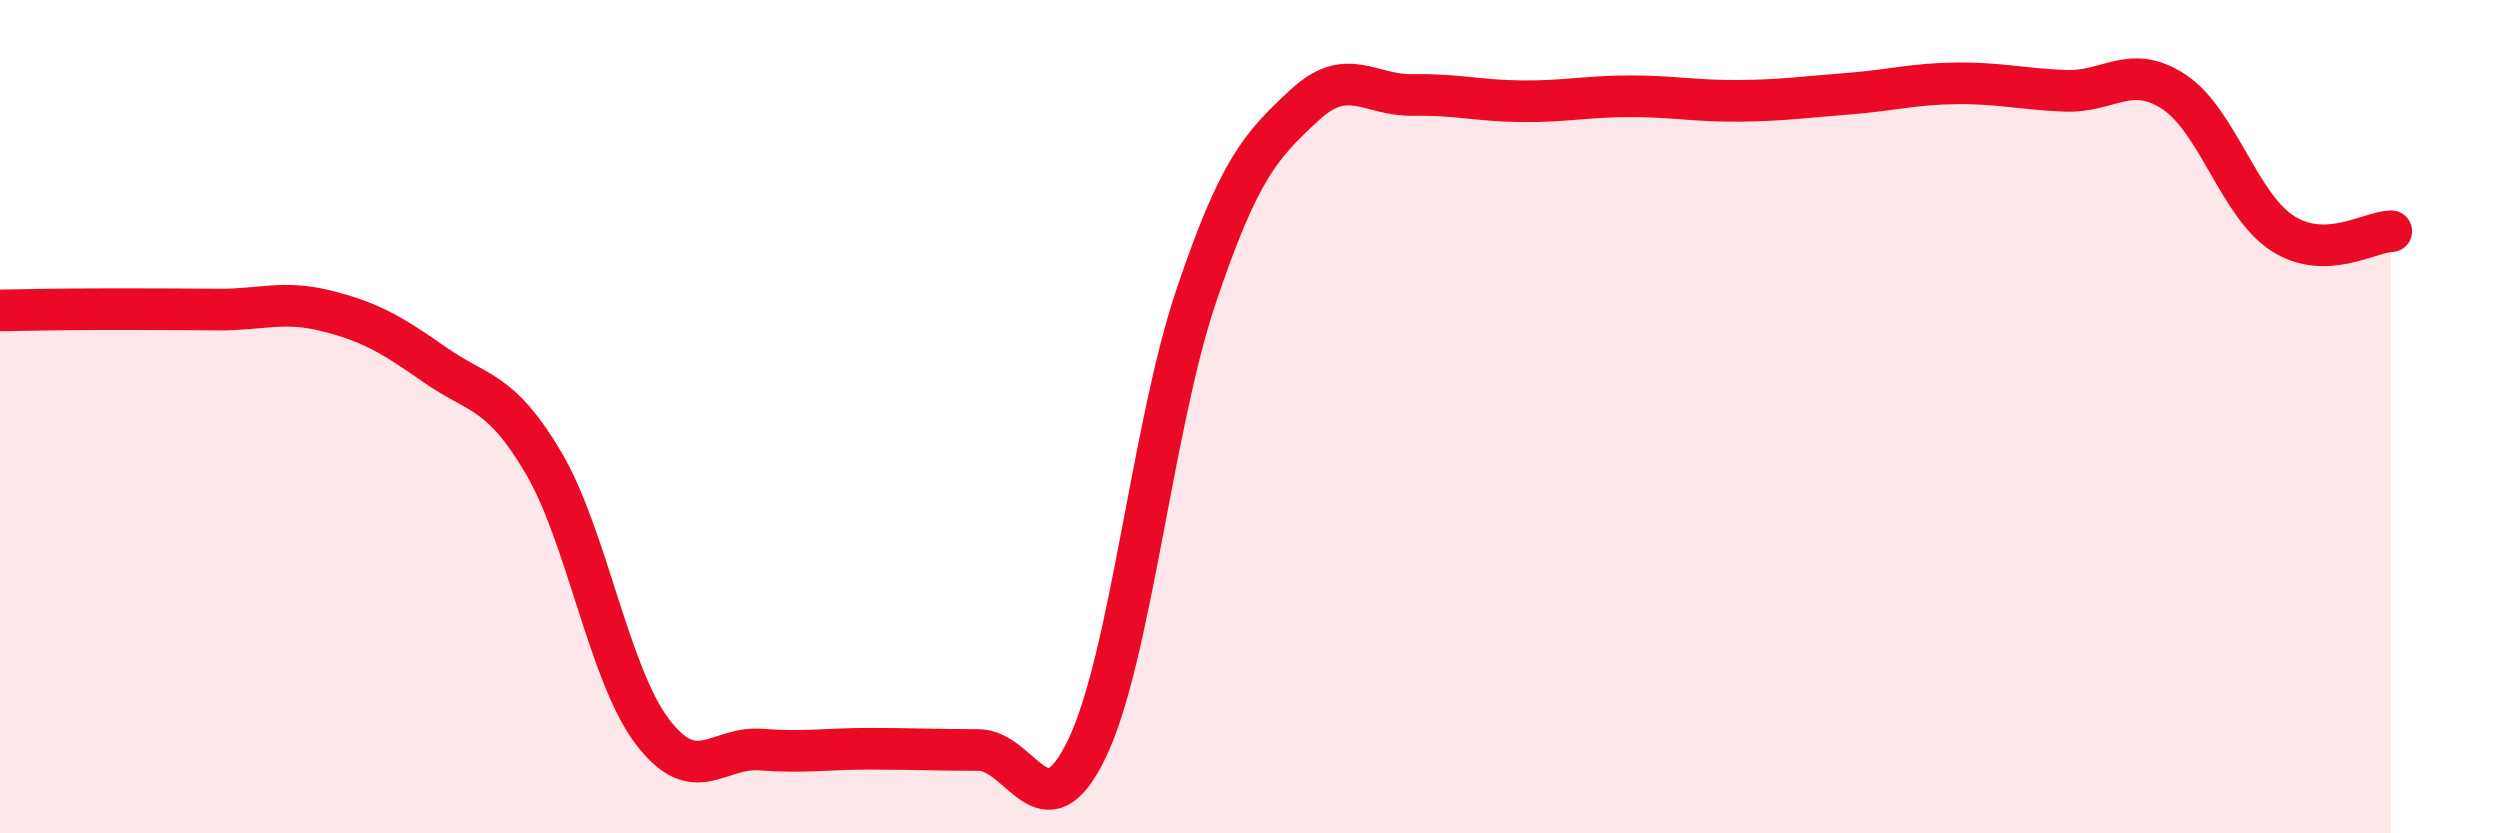 
    <svg width="60" height="20" viewBox="0 0 60 20" xmlns="http://www.w3.org/2000/svg">
      <path
        d="M 0,7.45 C 0.52,7.44 1.57,7.42 2.61,7.42 C 3.65,7.42 4.18,7.42 5.22,7.43 C 6.26,7.44 6.79,7.2 7.83,7.46 C 8.87,7.72 9.39,8.02 10.43,8.75 C 11.47,9.48 12,9.34 13.04,11.1 C 14.08,12.86 14.61,16.17 15.65,17.55 C 16.69,18.93 17.22,17.91 18.26,17.99 C 19.3,18.07 19.83,17.97 20.87,17.97 C 21.91,17.97 22.44,18 23.48,18 C 24.52,18 25.05,20.13 26.09,17.96 C 27.13,15.79 27.66,10.22 28.7,7.13 C 29.74,4.04 30.26,3.5 31.3,2.53 C 32.34,1.56 32.87,2.3 33.91,2.28 C 34.95,2.26 35.48,2.42 36.52,2.43 C 37.56,2.44 38.09,2.31 39.13,2.31 C 40.17,2.31 40.7,2.43 41.74,2.42 C 42.78,2.41 43.31,2.33 44.35,2.25 C 45.39,2.17 45.92,2.01 46.96,2 C 48,1.99 48.53,2.14 49.57,2.18 C 50.61,2.22 51.13,1.52 52.17,2.2 C 53.21,2.88 53.74,4.93 54.78,5.6 C 55.82,6.27 56.87,5.56 57.39,5.55L57.39 20L0 20Z"
        fill="#EB0A25"
        opacity="0.1"
        stroke-linecap="round"
        stroke-linejoin="round"
      />
      <path
        d="M 0,7.45 C 0.52,7.44 1.57,7.42 2.61,7.42 C 3.65,7.42 4.18,7.42 5.22,7.43 C 6.26,7.44 6.79,7.2 7.83,7.46 C 8.87,7.72 9.39,8.02 10.43,8.75 C 11.47,9.48 12,9.34 13.04,11.1 C 14.08,12.86 14.61,16.17 15.65,17.55 C 16.69,18.93 17.22,17.91 18.26,17.99 C 19.3,18.07 19.83,17.97 20.87,17.97 C 21.91,17.97 22.44,18 23.48,18 C 24.52,18 25.05,20.13 26.09,17.96 C 27.13,15.79 27.66,10.22 28.7,7.13 C 29.74,4.04 30.26,3.5 31.3,2.53 C 32.34,1.56 32.87,2.3 33.91,2.28 C 34.95,2.26 35.48,2.42 36.52,2.43 C 37.56,2.44 38.09,2.31 39.13,2.31 C 40.17,2.31 40.7,2.43 41.74,2.42 C 42.78,2.41 43.31,2.33 44.35,2.25 C 45.39,2.17 45.92,2.01 46.96,2 C 48,1.99 48.53,2.14 49.57,2.18 C 50.61,2.22 51.13,1.52 52.17,2.2 C 53.21,2.88 53.74,4.93 54.78,5.6 C 55.82,6.27 56.87,5.56 57.39,5.55"
        stroke="#EB0A25"
        stroke-width="1"
        fill="none"
        stroke-linecap="round"
        stroke-linejoin="round"
      />
    </svg>
  